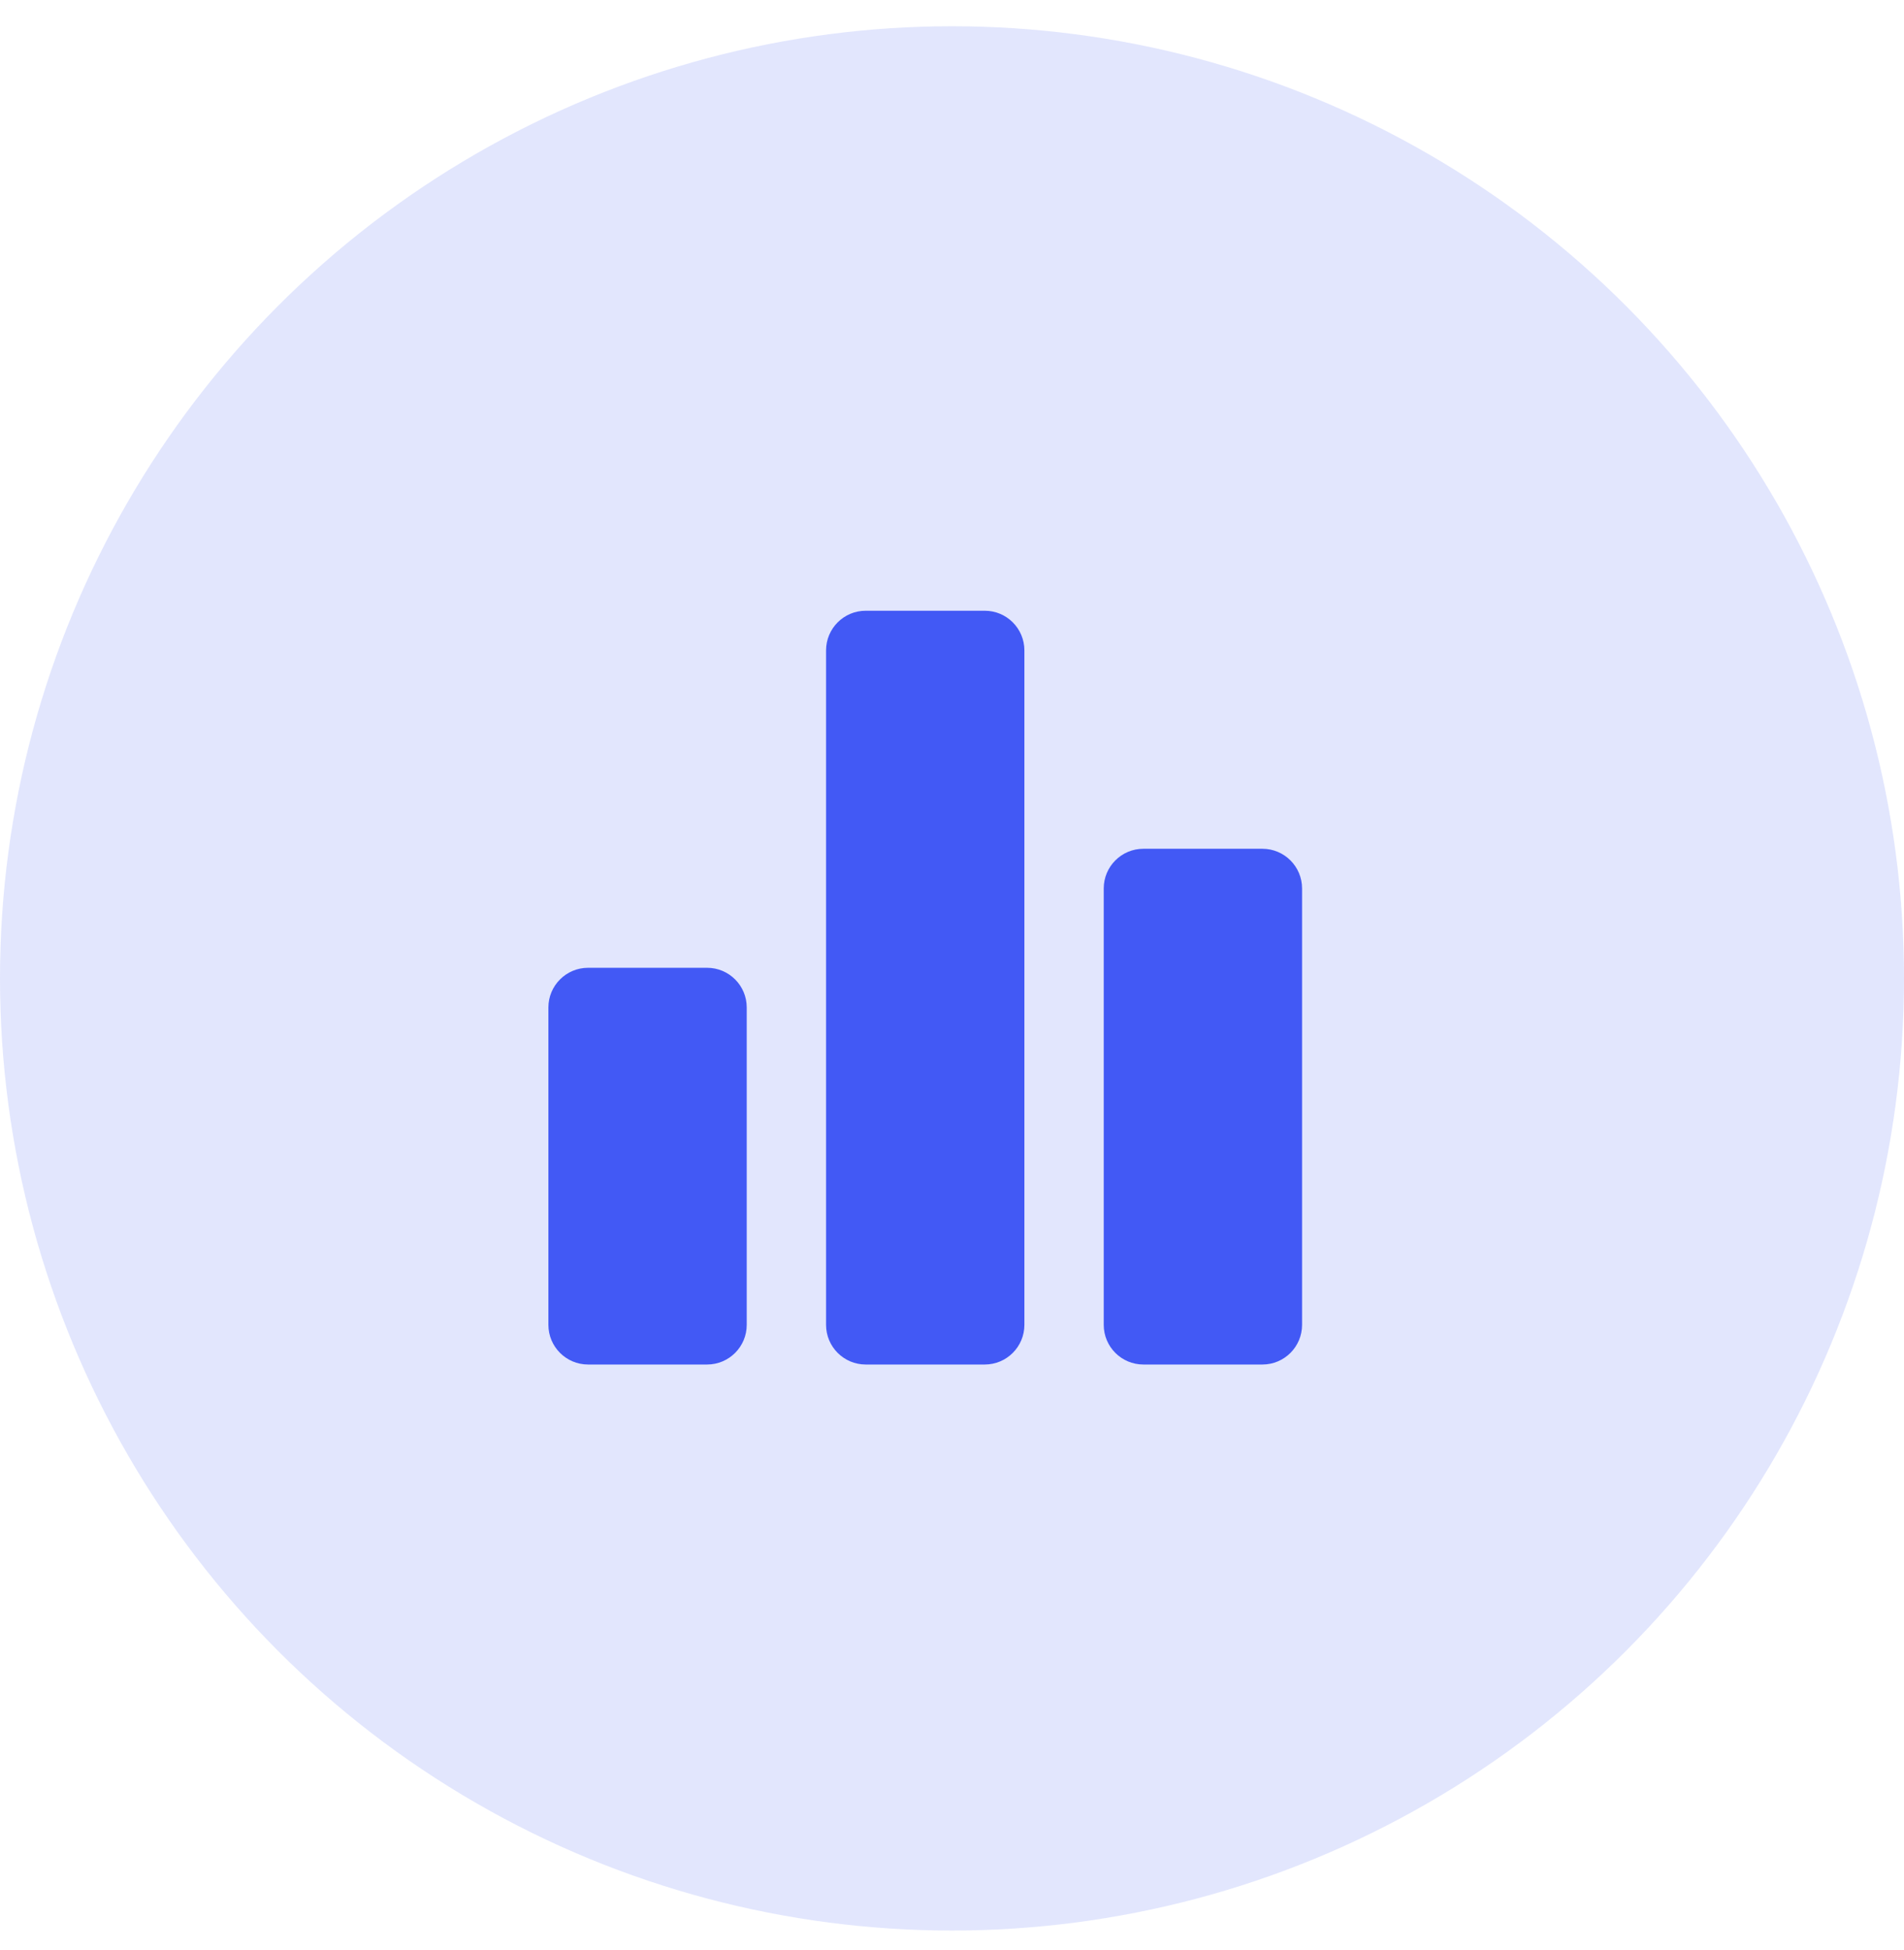 <svg width="42" height="43" viewBox="0 0 42 43" fill="none" xmlns="http://www.w3.org/2000/svg">
<circle cx="21" cy="21.579" r="21" fill="#4259F5" fill-opacity="0.15"/>
<path d="M15.597 30.095H12.972C12.489 30.095 12.097 29.703 12.097 29.22V22.22C12.097 21.737 12.489 21.345 12.972 21.345H15.597C16.081 21.345 16.472 21.737 16.472 22.22V29.22C16.472 29.703 16.081 30.095 15.597 30.095ZM21.722 30.095H19.097C18.613 30.095 18.222 29.703 18.222 29.22V14.345C18.222 13.862 18.613 13.47 19.097 13.47H21.722C22.206 13.47 22.597 13.862 22.597 14.345V29.22C22.597 29.703 22.206 30.095 21.722 30.095ZM27.847 30.095H25.222C24.738 30.095 24.347 29.703 24.347 29.22V19.595C24.347 19.112 24.738 18.72 25.222 18.72H27.847C28.331 18.72 28.722 19.112 28.722 19.595V29.22C28.722 29.703 28.331 30.095 27.847 30.095Z" fill="#4259F5"/>
</svg>

